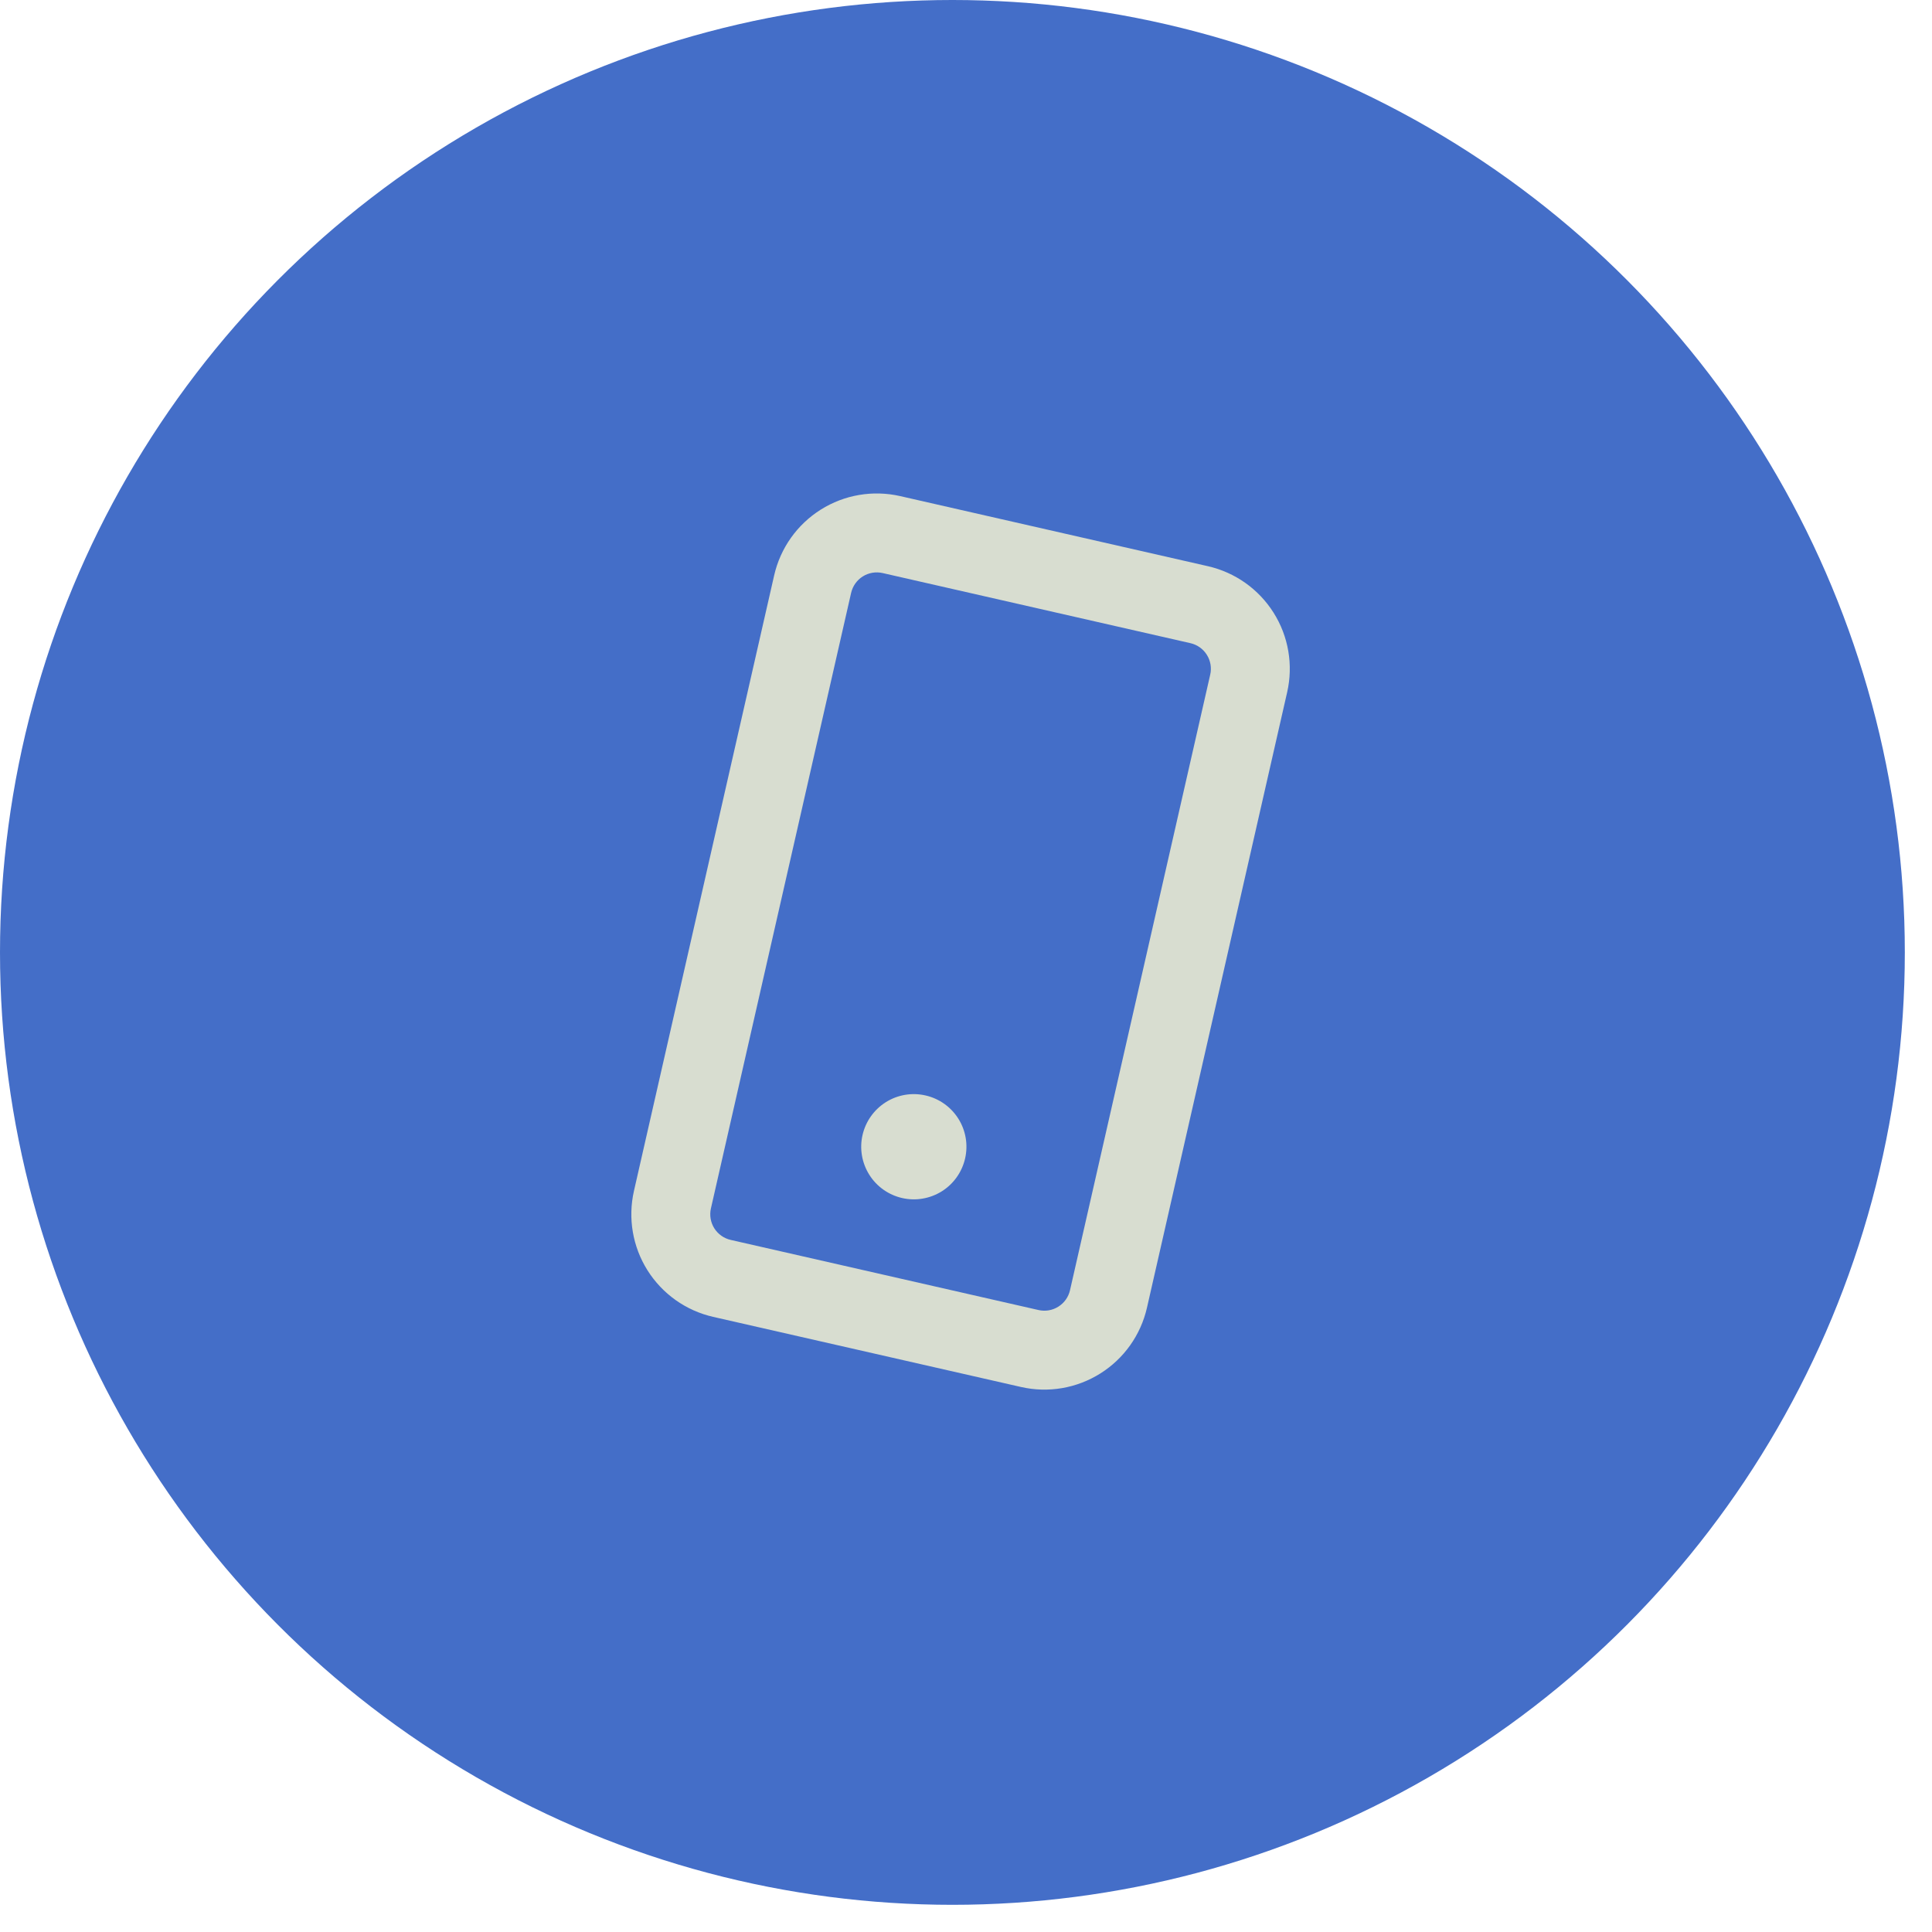 <?xml version="1.0" encoding="UTF-8"?> <svg xmlns="http://www.w3.org/2000/svg" width="59" height="59" viewBox="0 0 59 59" fill="none"><circle cx="29.085" cy="29.085" r="29.085" fill="#446EC8"></circle><path fill-rule="evenodd" clip-rule="evenodd" d="M26.954 17.5L36.353 19.641C36.561 19.688 36.742 19.816 36.855 19.997C36.968 20.177 37.006 20.395 36.958 20.603L32.676 39.402C32.629 39.609 32.501 39.79 32.32 39.903C32.14 40.017 31.922 40.054 31.714 40.006L22.315 37.865C22.107 37.818 21.927 37.69 21.813 37.51C21.7 37.329 21.663 37.111 21.71 36.904L25.992 18.105C26.04 17.897 26.168 17.716 26.348 17.603C26.528 17.49 26.746 17.453 26.954 17.5ZM23.642 17.569C23.832 16.738 24.343 16.017 25.065 15.563C25.786 15.109 26.658 14.961 27.489 15.15L36.889 17.291C37.72 17.481 38.441 17.992 38.895 18.714C39.349 19.435 39.497 20.307 39.308 21.138L35.026 39.937C34.836 40.768 34.325 41.49 33.603 41.943C32.882 42.397 32.01 42.546 31.179 42.356L21.779 40.215C20.948 40.026 20.227 39.514 19.773 38.793C19.319 38.071 19.171 37.199 19.36 36.368L23.642 17.569ZM27.55 36.586C27.965 36.681 28.401 36.606 28.762 36.38C29.123 36.153 29.378 35.792 29.473 35.376C29.568 34.961 29.494 34.525 29.267 34.164C29.04 33.803 28.679 33.547 28.263 33.453C27.848 33.358 27.412 33.432 27.051 33.659C26.691 33.886 26.435 34.247 26.34 34.663C26.245 35.078 26.32 35.514 26.547 35.875C26.773 36.236 27.134 36.491 27.55 36.586Z" fill="#D8DDD0"></path></svg> 